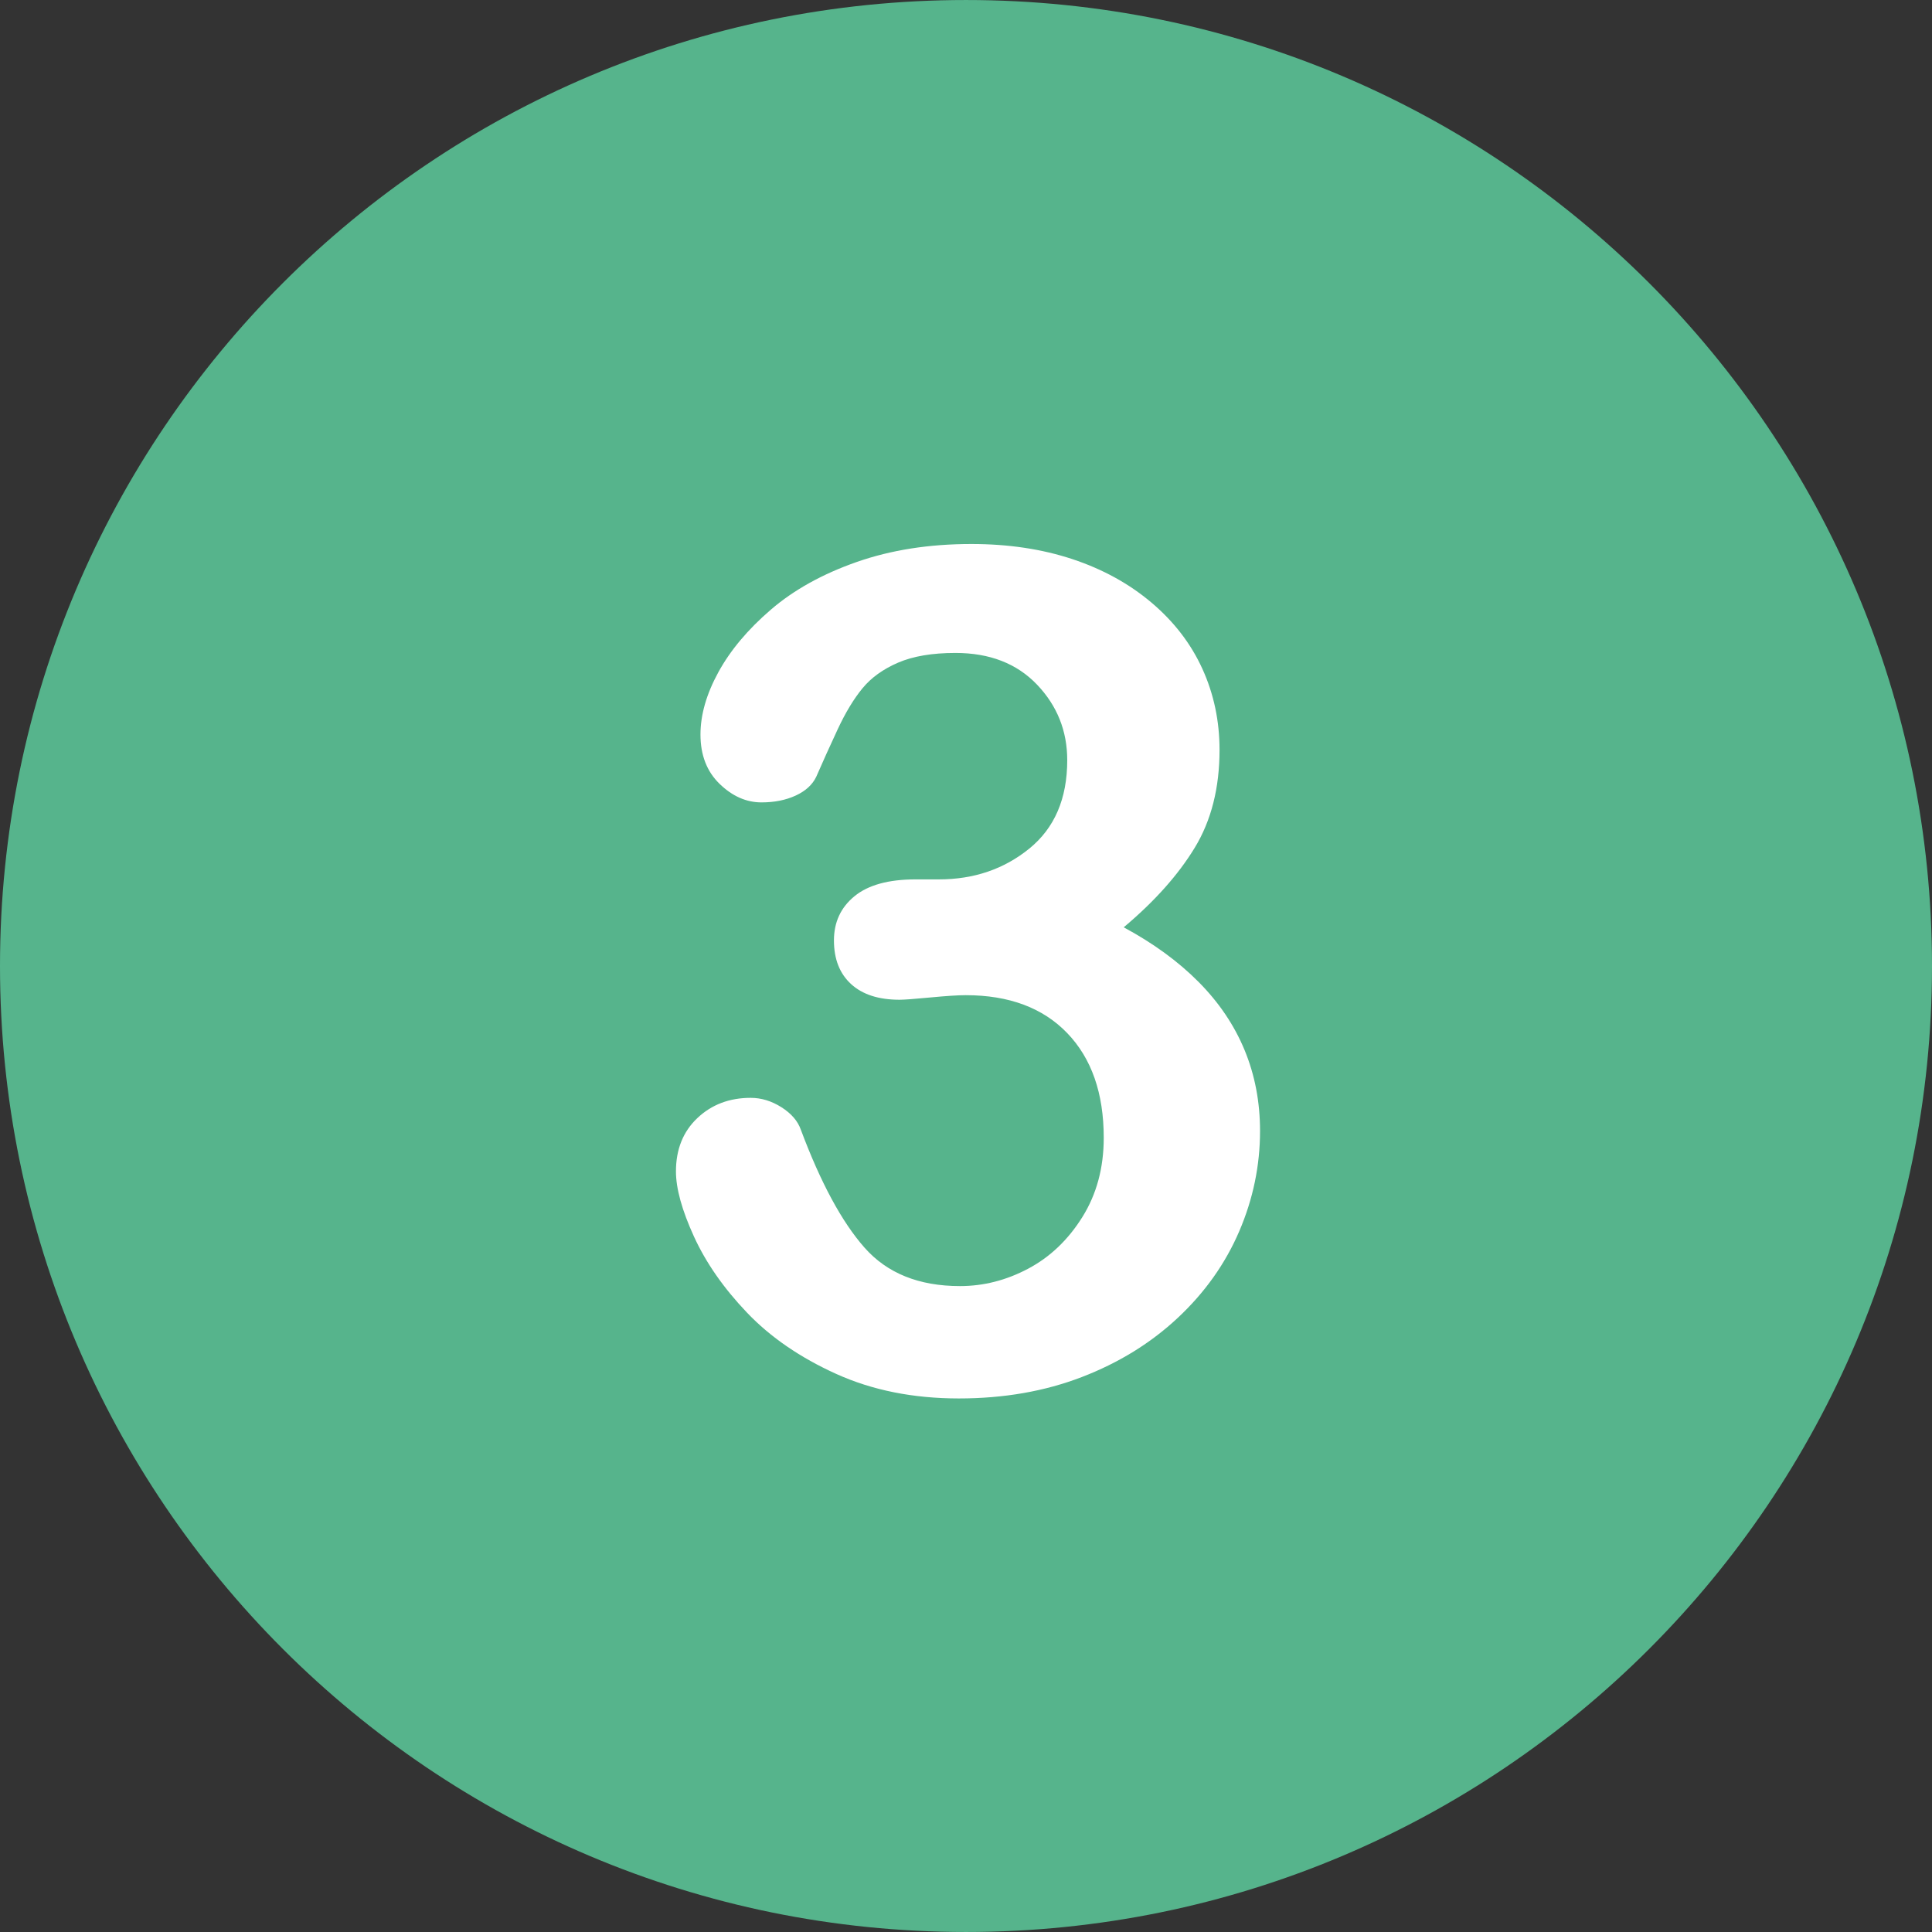 <svg xmlns="http://www.w3.org/2000/svg" xmlns:xlink="http://www.w3.org/1999/xlink" id="Layer_1" x="0px" y="0px" viewBox="0 0 496.158 496.158" style="enable-background:new 0 0 496.158 496.158;" xml:space="preserve"><rect x="0" y="0" width="496.158" height="496.158" fill="#333333" stroke="none"/> <path style="fill:#56B48C;" d="M248.082,0.003C111.07,0.003,0,111.061,0,248.085c0,137,111.07,248.07,248.082,248.07 c137.006,0,248.076-111.07,248.076-248.07C496.158,111.061,385.088,0.003,248.082,0.003z"></path> <path style="fill:#FFFFFF;" d="M319.637,269.711c-2.637-6.395-6.569-12.231-11.792-17.505c-5.226-5.273-11.646-9.961-19.263-14.063 c7.91-6.64,13.989-13.451,18.237-20.435c4.248-6.981,6.372-15.355,6.372-25.122c0-7.42-1.465-14.355-4.395-20.801 s-7.276-12.108-13.037-16.992c-5.763-4.882-12.55-8.617-20.361-11.206c-7.814-2.586-16.457-3.882-25.928-3.882 c-10.84,0-20.654,1.538-29.443,4.614s-16.139,7.155-22.046,12.231c-5.91,5.079-10.4,10.426-13.477,16.04 c-3.076,5.617-4.614,10.963-4.614,16.04c0,5.273,1.634,9.499,4.907,12.671c3.271,3.175,6.859,4.761,10.767,4.761 c3.319,0,6.249-0.586,8.789-1.758c2.538-1.172,4.296-2.783,5.273-4.834c1.659-3.809,3.49-7.86,5.493-12.158 c2-4.296,4.125-7.812,6.372-10.547c2.245-2.733,5.296-4.93,9.155-6.592c3.856-1.659,8.764-2.49,14.722-2.49 c8.789,0,15.77,2.71,20.947,8.13c5.175,5.42,7.764,11.891,7.764,19.409c0,9.865-3.248,17.432-9.741,22.705 c-6.496,5.273-14.234,7.91-23.218,7.91h-6.006c-6.935,0-12.158,1.442-15.674,4.321c-3.516,2.882-5.273,6.665-5.273,11.353 c0,4.786,1.465,8.521,4.395,11.206c2.93,2.687,7.079,4.028,12.451,4.028c1.172,0,3.809-0.194,7.91-0.586 c4.102-0.389,7.127-0.586,9.082-0.586c11.133,0,19.823,3.248,26.074,9.741c6.249,6.496,9.375,15.454,9.375,26.88 c0,7.716-1.831,14.502-5.493,20.361s-8.302,10.279-13.916,13.257c-5.617,2.98-11.451,4.468-17.505,4.468 c-10.547,0-18.727-3.296-24.536-9.888c-5.812-6.592-11.256-16.674-16.333-30.249c-0.783-2.245-2.442-4.175-4.98-5.786 c-2.541-1.611-5.177-2.417-7.91-2.417c-5.47,0-10.034,1.735-13.696,5.2c-3.662,3.468-5.493,8.034-5.493,13.696 c0,4.395,1.538,9.961,4.614,16.699s7.617,13.257,13.623,19.556s13.646,11.549,22.925,15.747c9.276,4.198,19.775,6.299,31.494,6.299 c11.522,0,22.046-1.831,31.567-5.493s17.748-8.739,24.683-15.234c6.933-6.493,12.181-13.891,15.747-22.192 c3.563-8.299,5.347-16.894,5.347-25.781C323.592,283.018,322.273,276.109,319.637,269.711z"></path> <g> </g> <g> </g> <g> </g> <g> </g> <g> </g> <g> </g> <g> </g> <g> </g> <g> </g> <g> </g> <g> </g> <g> </g> <g> </g> <g> </g> <g> </g> </svg>